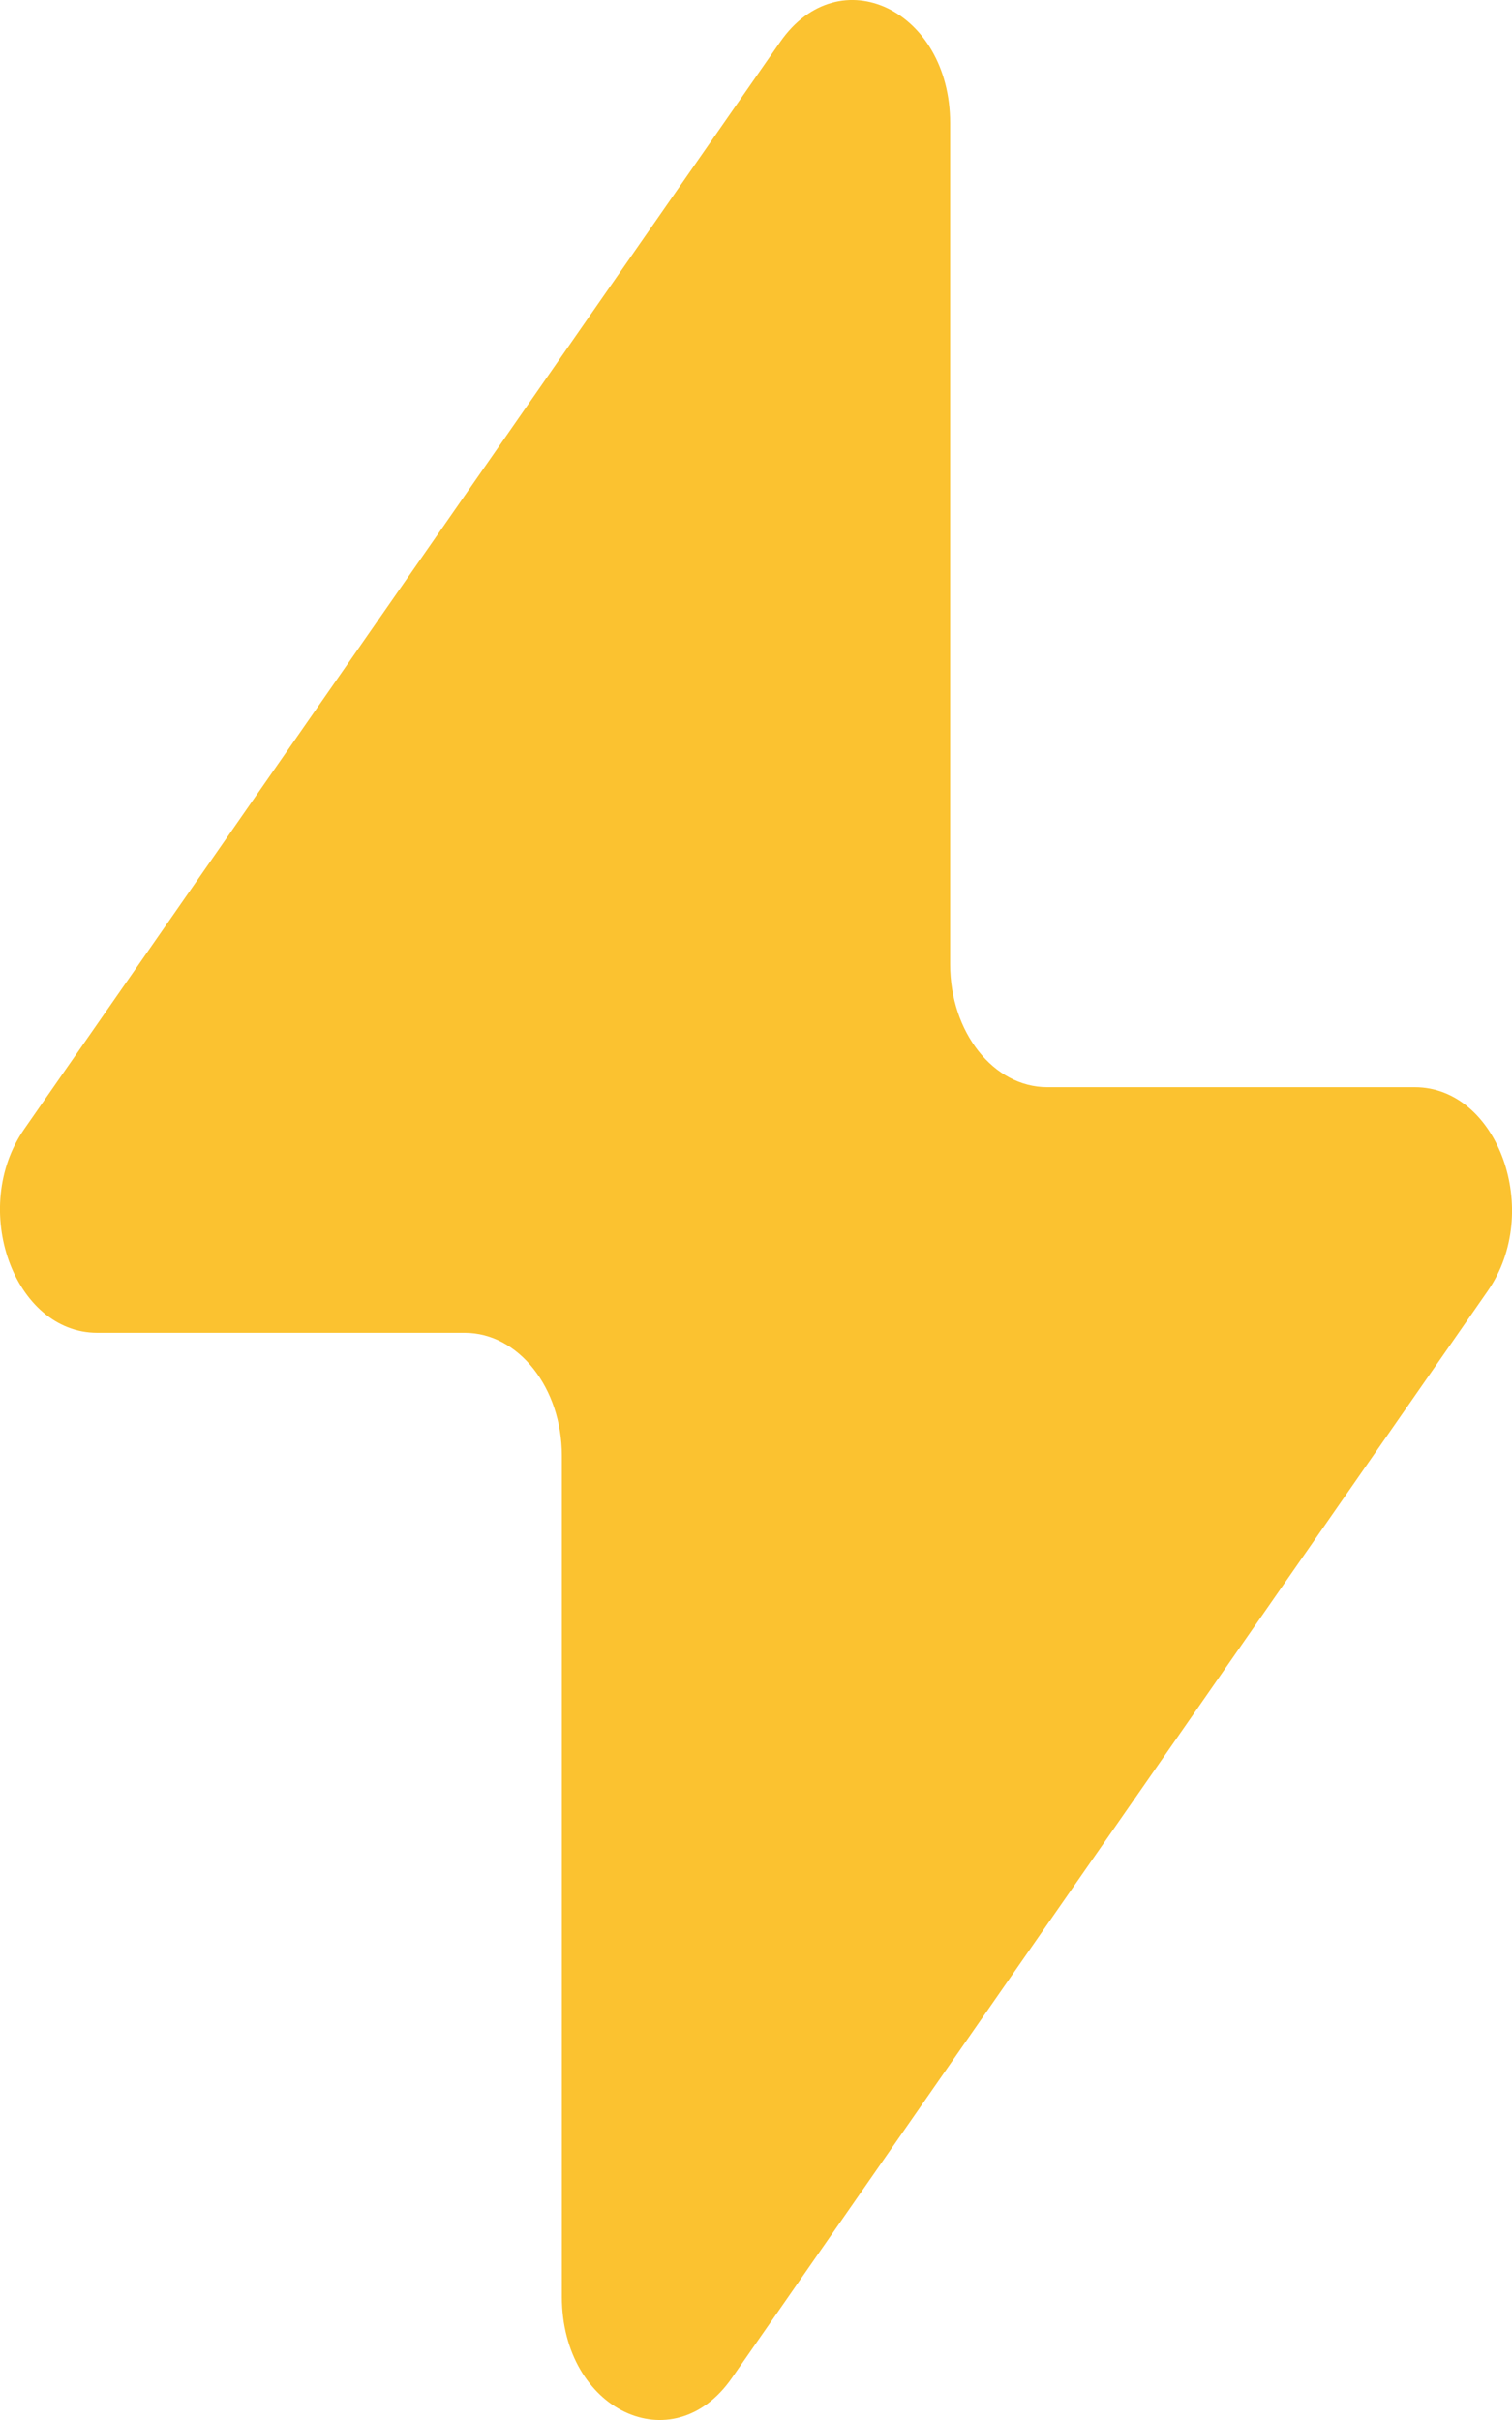 <svg width="10" height="16" viewBox="0 0 10 16" fill="none" xmlns="http://www.w3.org/2000/svg">
<path d="M0.161 7.464L5.16 0.277C5.551 -0.285 6.284 0.065 6.284 0.814V6.376C6.284 6.824 6.571 7.188 6.926 7.188H9.357C9.909 7.188 10.204 8.012 9.839 8.536L4.84 15.723C4.449 16.285 3.716 15.935 3.716 15.186V9.624C3.716 9.176 3.429 8.812 3.074 8.812H0.643C0.091 8.812 -0.204 7.988 0.161 7.464Z" fill="#FBC230"/>
</svg>
